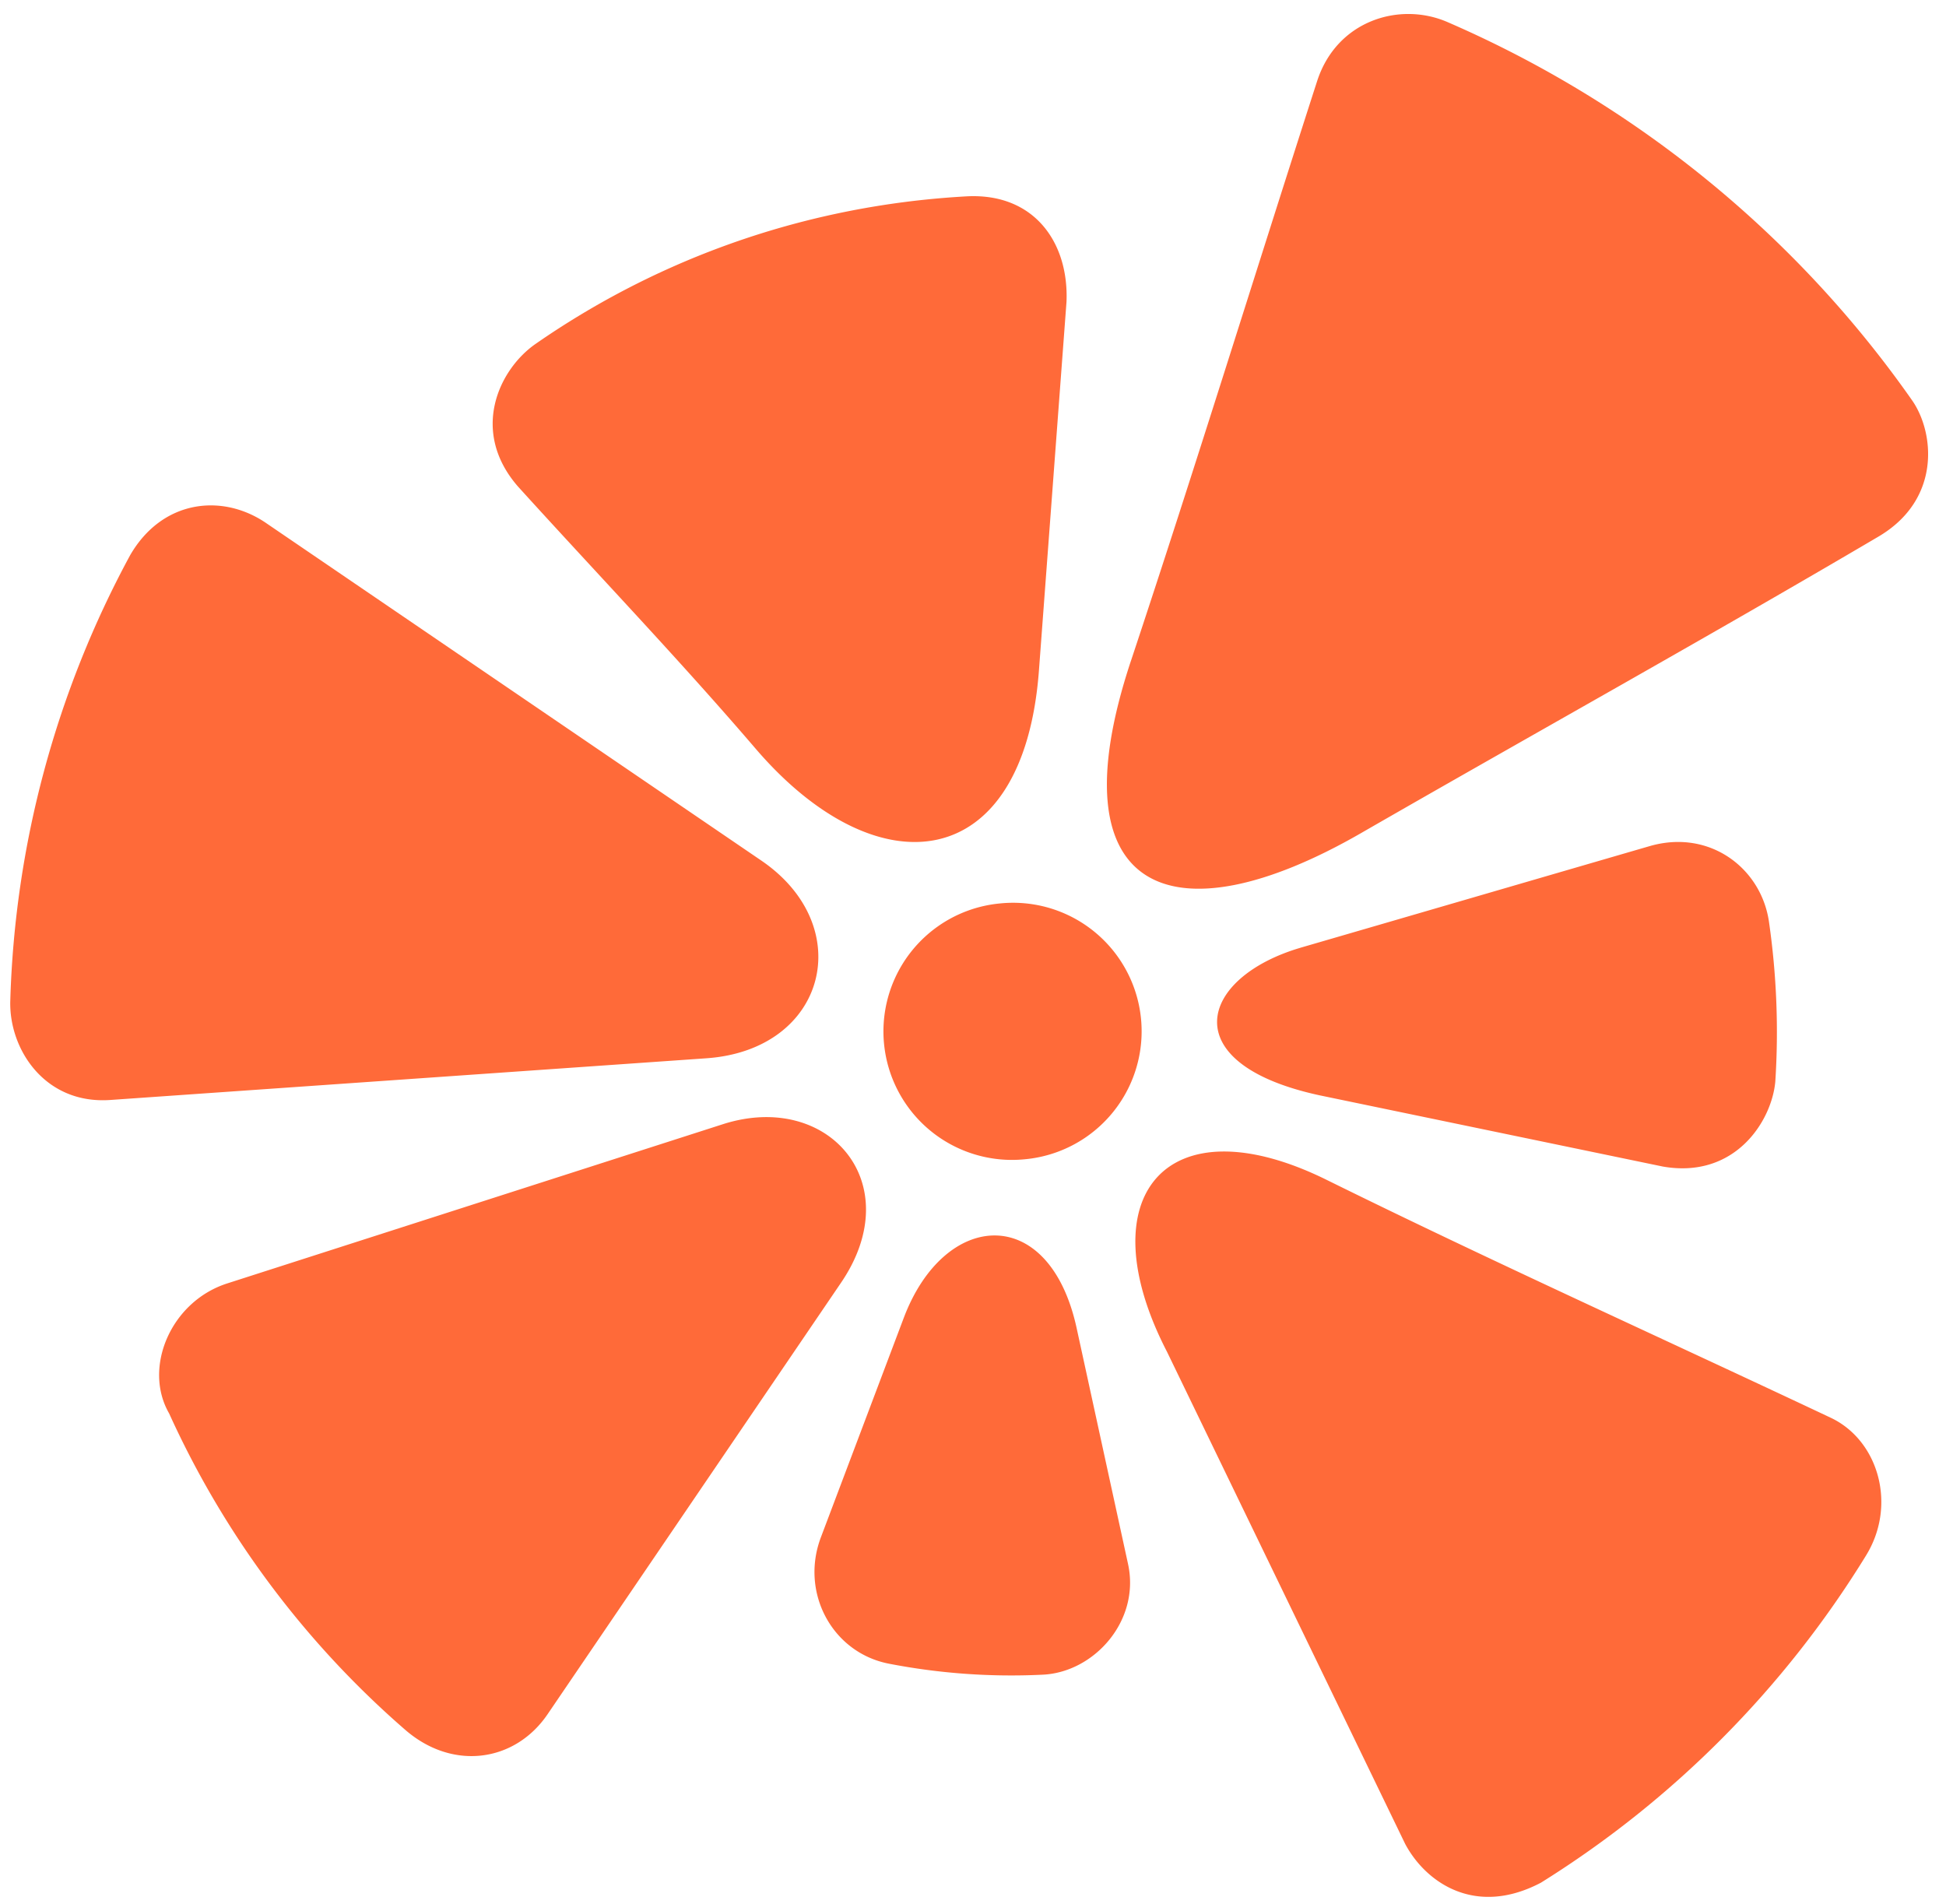<svg xmlns="http://www.w3.org/2000/svg" height="121.333" width="124"><path d="M63.708 57.568a8.189 8.189 0 111.548 16.304 8.189 8.189 0 01-8.926-7.378 8.188 8.188 0 017.378-8.926zM14.475 81.78l31.58-10.144c6.742-2.164 11.847 3.757 7.538 10.095L34.892 109.23c-2.082 3.06-6.052 3.616-9.071.993a58.936 58.936 0 01-15.045-20.162c-1.68-2.91.104-7.127 3.7-8.281zm37.832 16.177l5.28-13.98c2.6-6.886 9.275-7.339 11.016.646l3.276 15.033c.789 3.619-2.154 6.894-5.421 7.053a40.947 40.947 0 01-9.818-.7c-3.608-.702-5.666-4.524-4.333-8.052zm37.228 19.53l-15.177-31.36c-5.115-9.903-.03-15.982 10.176-10.947 10.618 5.24 21.417 10.106 32.125 15.16 3.033 1.434 4.23 5.552 2.247 8.774a64.116 64.116 0 01-20.723 20.853c-4.238 2.224-7.378-.081-8.648-2.48zm-6.676-57.096c5.717-1.66 16.603-4.834 22.322-6.495 3.81-1.064 7.08 1.463 7.546 4.892a49.085 49.085 0 01.396 10.134c-.23 2.525-2.575 6.217-7.175 5.408L84.09 69.794c-9.323-2.013-7.697-7.493-1.23-9.402zM72.066 42.104c4.078-12.269 7.89-24.624 11.86-36.93 1.25-3.872 5.259-5.088 8.303-3.77 11.891 5.15 22.185 13.499 29.61 24.104 1.418 2.026 1.883 6.311-2.14 8.682-10.917 6.43-21.999 12.58-32.978 18.898-12.134 6.983-19.569 3.798-14.656-10.984zm-23.919 5.599c-4.891-5.705-10.095-11.136-15.143-16.704-3.07-3.524-1.214-7.458 1.116-9.081 7.266-5.046 15.892-8.35 25.326-9.246.71-.067 1.42-.12 2.125-.16 4.326-.24 6.549 2.944 6.386 6.732L66.201 42.73c-.976 13.034-10.288 14.029-18.054 4.973zM16.951 33.325L48.51 54.834c6.147 4.188 4.179 12.062-3.498 12.599L7.022 70.09c-4.16.29-6.456-3.23-6.367-6.318a63.475 63.475 0 017.635-28.39c2.045-3.54 5.864-3.964 8.661-2.058" fill="#ff6a39"/></svg>